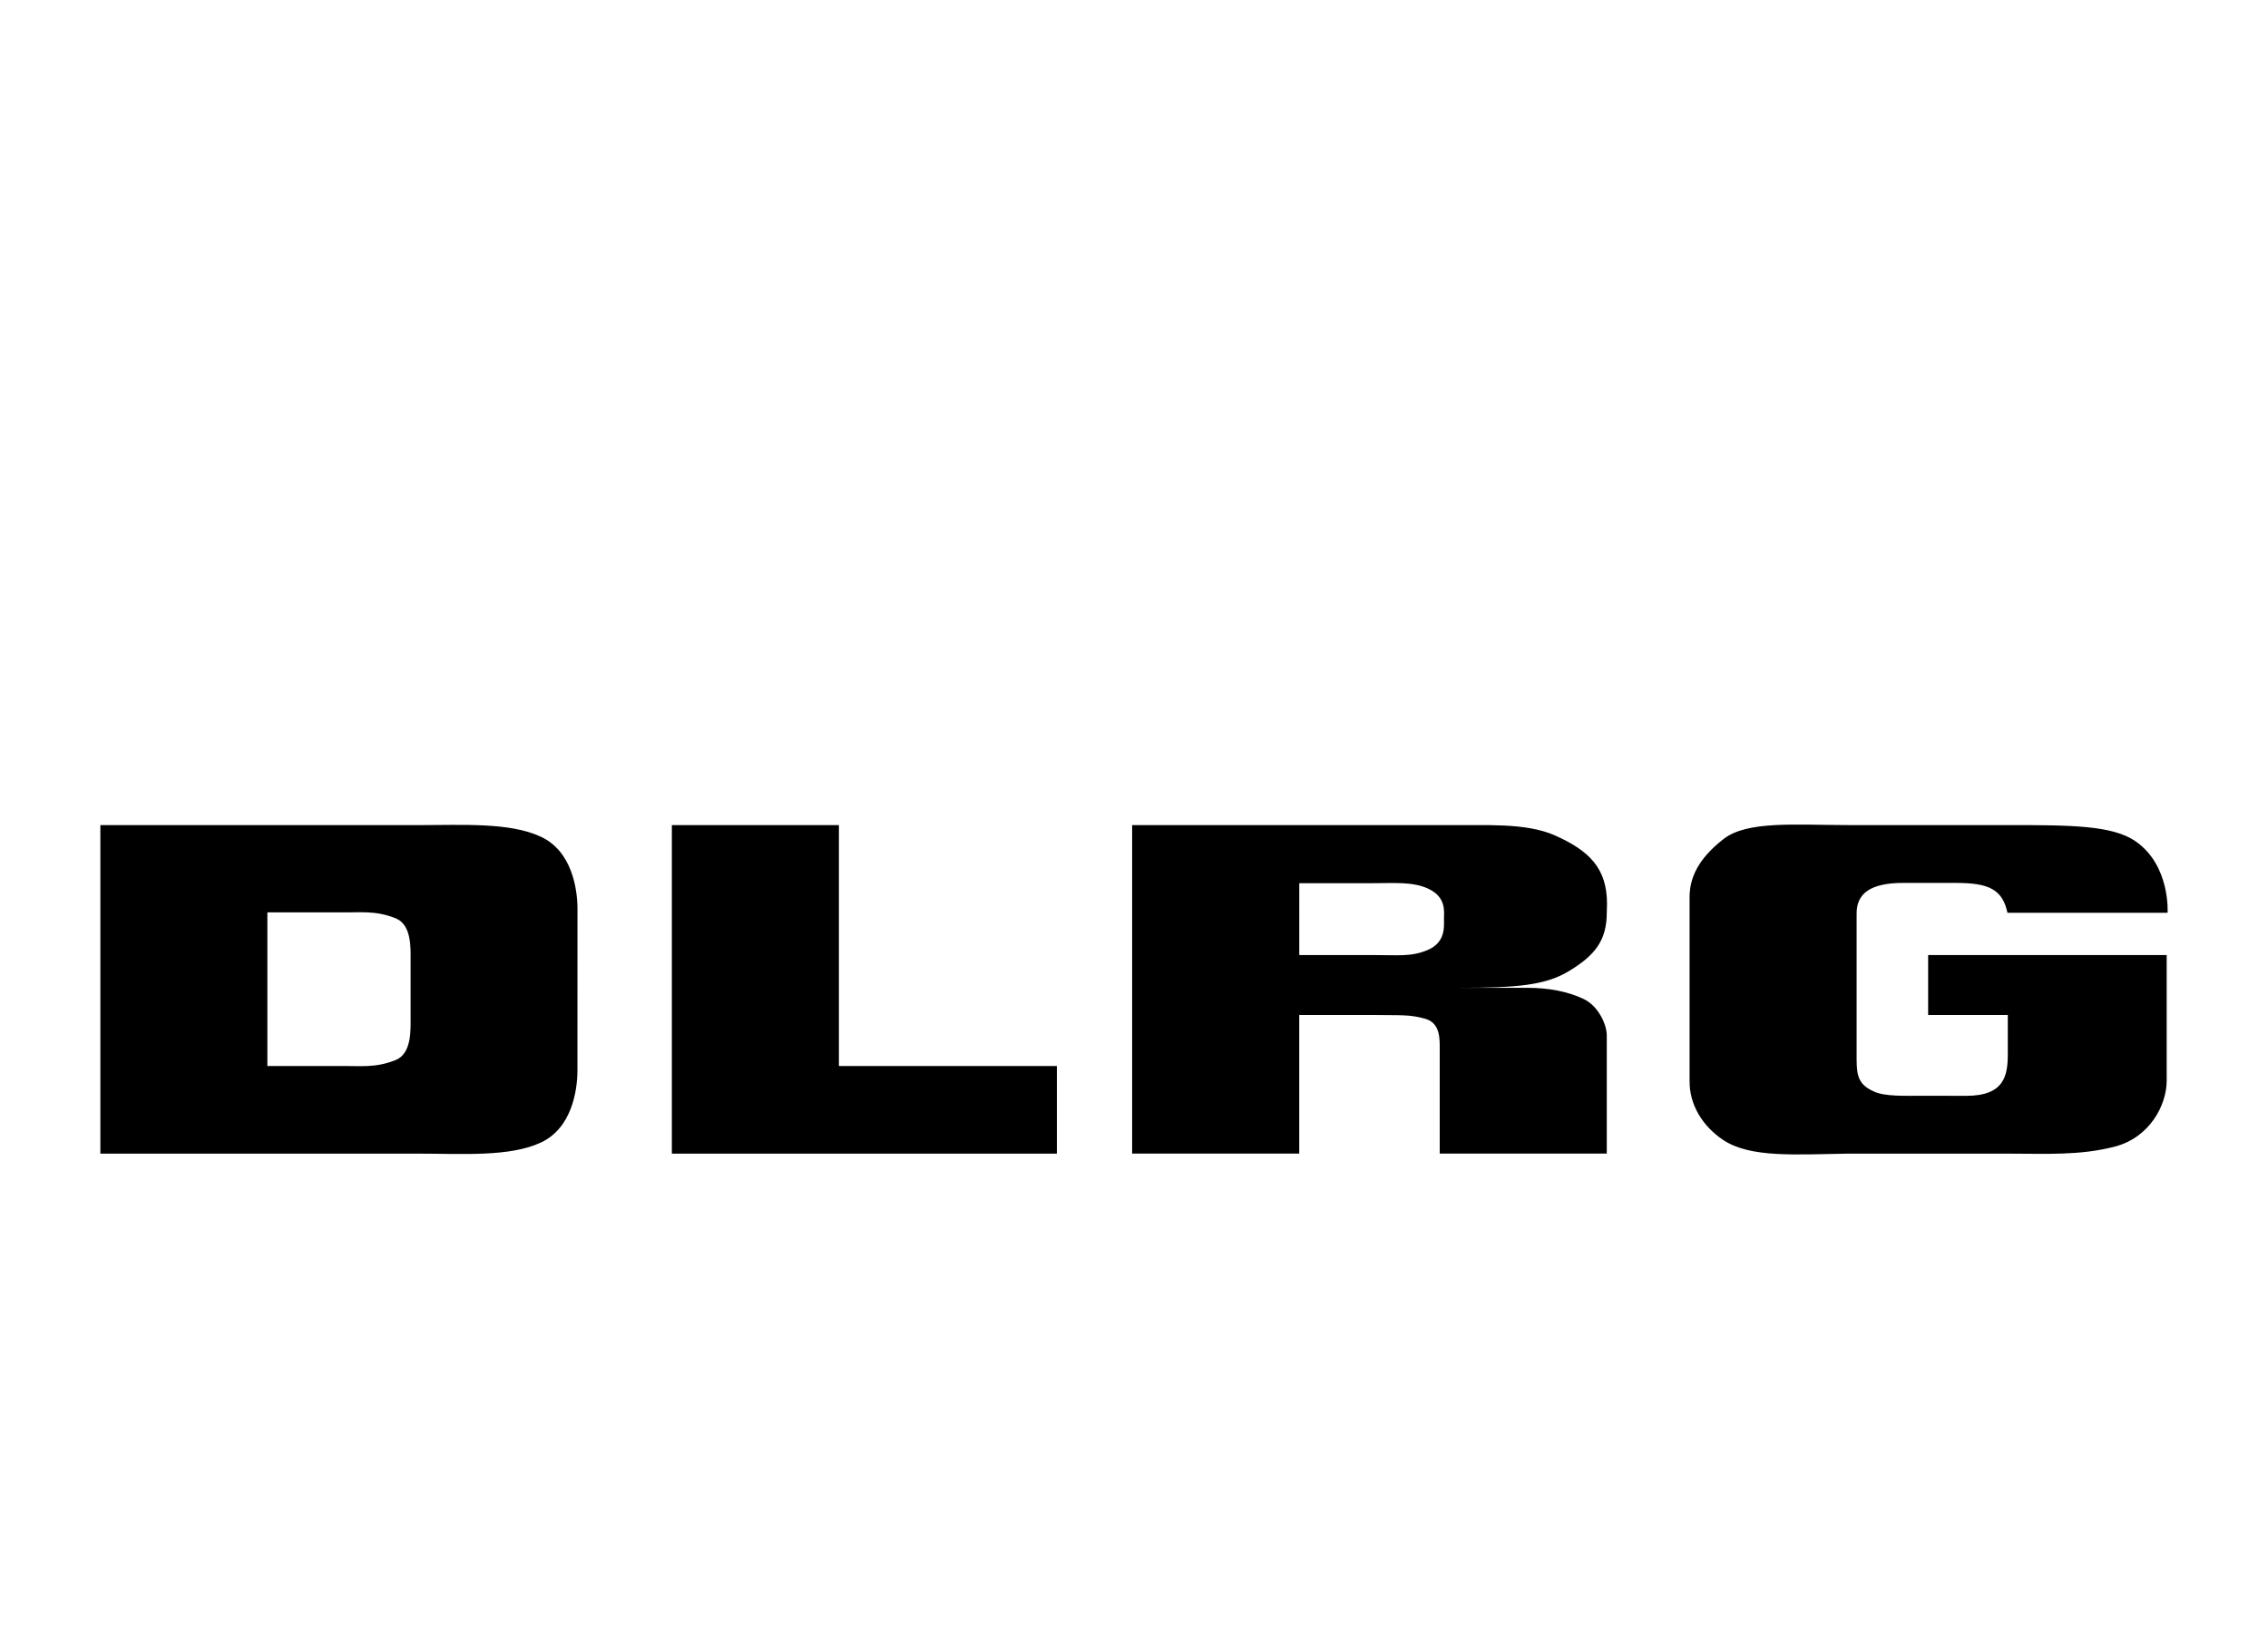 <svg xmlns="http://www.w3.org/2000/svg" xmlns:xlink="http://www.w3.org/1999/xlink" width="55" height="40" viewBox="-2.434 -20 55 40"><defs><path id="a" d="M0 0h50.132v8H0z"/></defs><clipPath id="b"><use xlink:href="#a" overflow="visible"/></clipPath><path clip-path="url(#b)" fill="#000" d="M7.523 4.713c-.002.239.035.836-.358.996-.503.204-.869.139-1.379.147H4.05V2.129h1.738c.509.01.874-.057 1.378.146.394.163.355.759.357.999v1.439zm4.046 1.248l.001-3.916c0-.48-.133-1.405-.894-1.753C9.923-.059 8.772.013 7.719.013H0v7.968h7.717c1.056 0 2.205.084 2.959-.266.76-.349.893-1.273.893-1.754m2.29 2.02h9.337V5.856H17.91V.013h-4.051v7.968zm18.724-5.688c0 .178.045.563-.398.75-.402.168-.695.121-1.359.121h-1.752V1.422h1.752c.555 0 .98-.041 1.359.125.461.207.398.561.398.746m3.948-.156l.006-.215c0-.873-.443-1.292-1.258-1.657-.715-.32-1.717-.24-2.602-.253h-7.656V7.98h4.052V4.618h1.803c.627.012.873-.021 1.266.096.358.109.338.501.338.745V7.98h4.051V5.108c0-.242-.193-.711-.576-.885-.379-.176-.83-.264-1.357-.264H32.94c1.385 0 2.111-.053 2.697-.42.595-.365.894-.72.894-1.402M49.347.4c-.563-.383-1.566-.388-3.092-.388H42.39c-1.264 0-2.453-.112-3.027.338-.473.371-.834.818-.824 1.433v4.428c-.008.584.316 1.105.814 1.438.662.441 1.758.35 3.037.332h3.865c.926 0 1.752.051 2.602-.172.844-.223 1.252-1.008 1.252-1.598V3.165h-5.785v1.453h1.932v.943c0 .529-.082 1.018-1.01 1.018l-.986-.002c-.525 0-.988.023-1.26-.107-.346-.16-.41-.348-.41-.773v-3.53c-.006-.482.314-.76 1.164-.752H45c.783 0 1.127.15 1.248.725h3.883c-.001-.001.074-1.152-.784-1.74"/></svg>